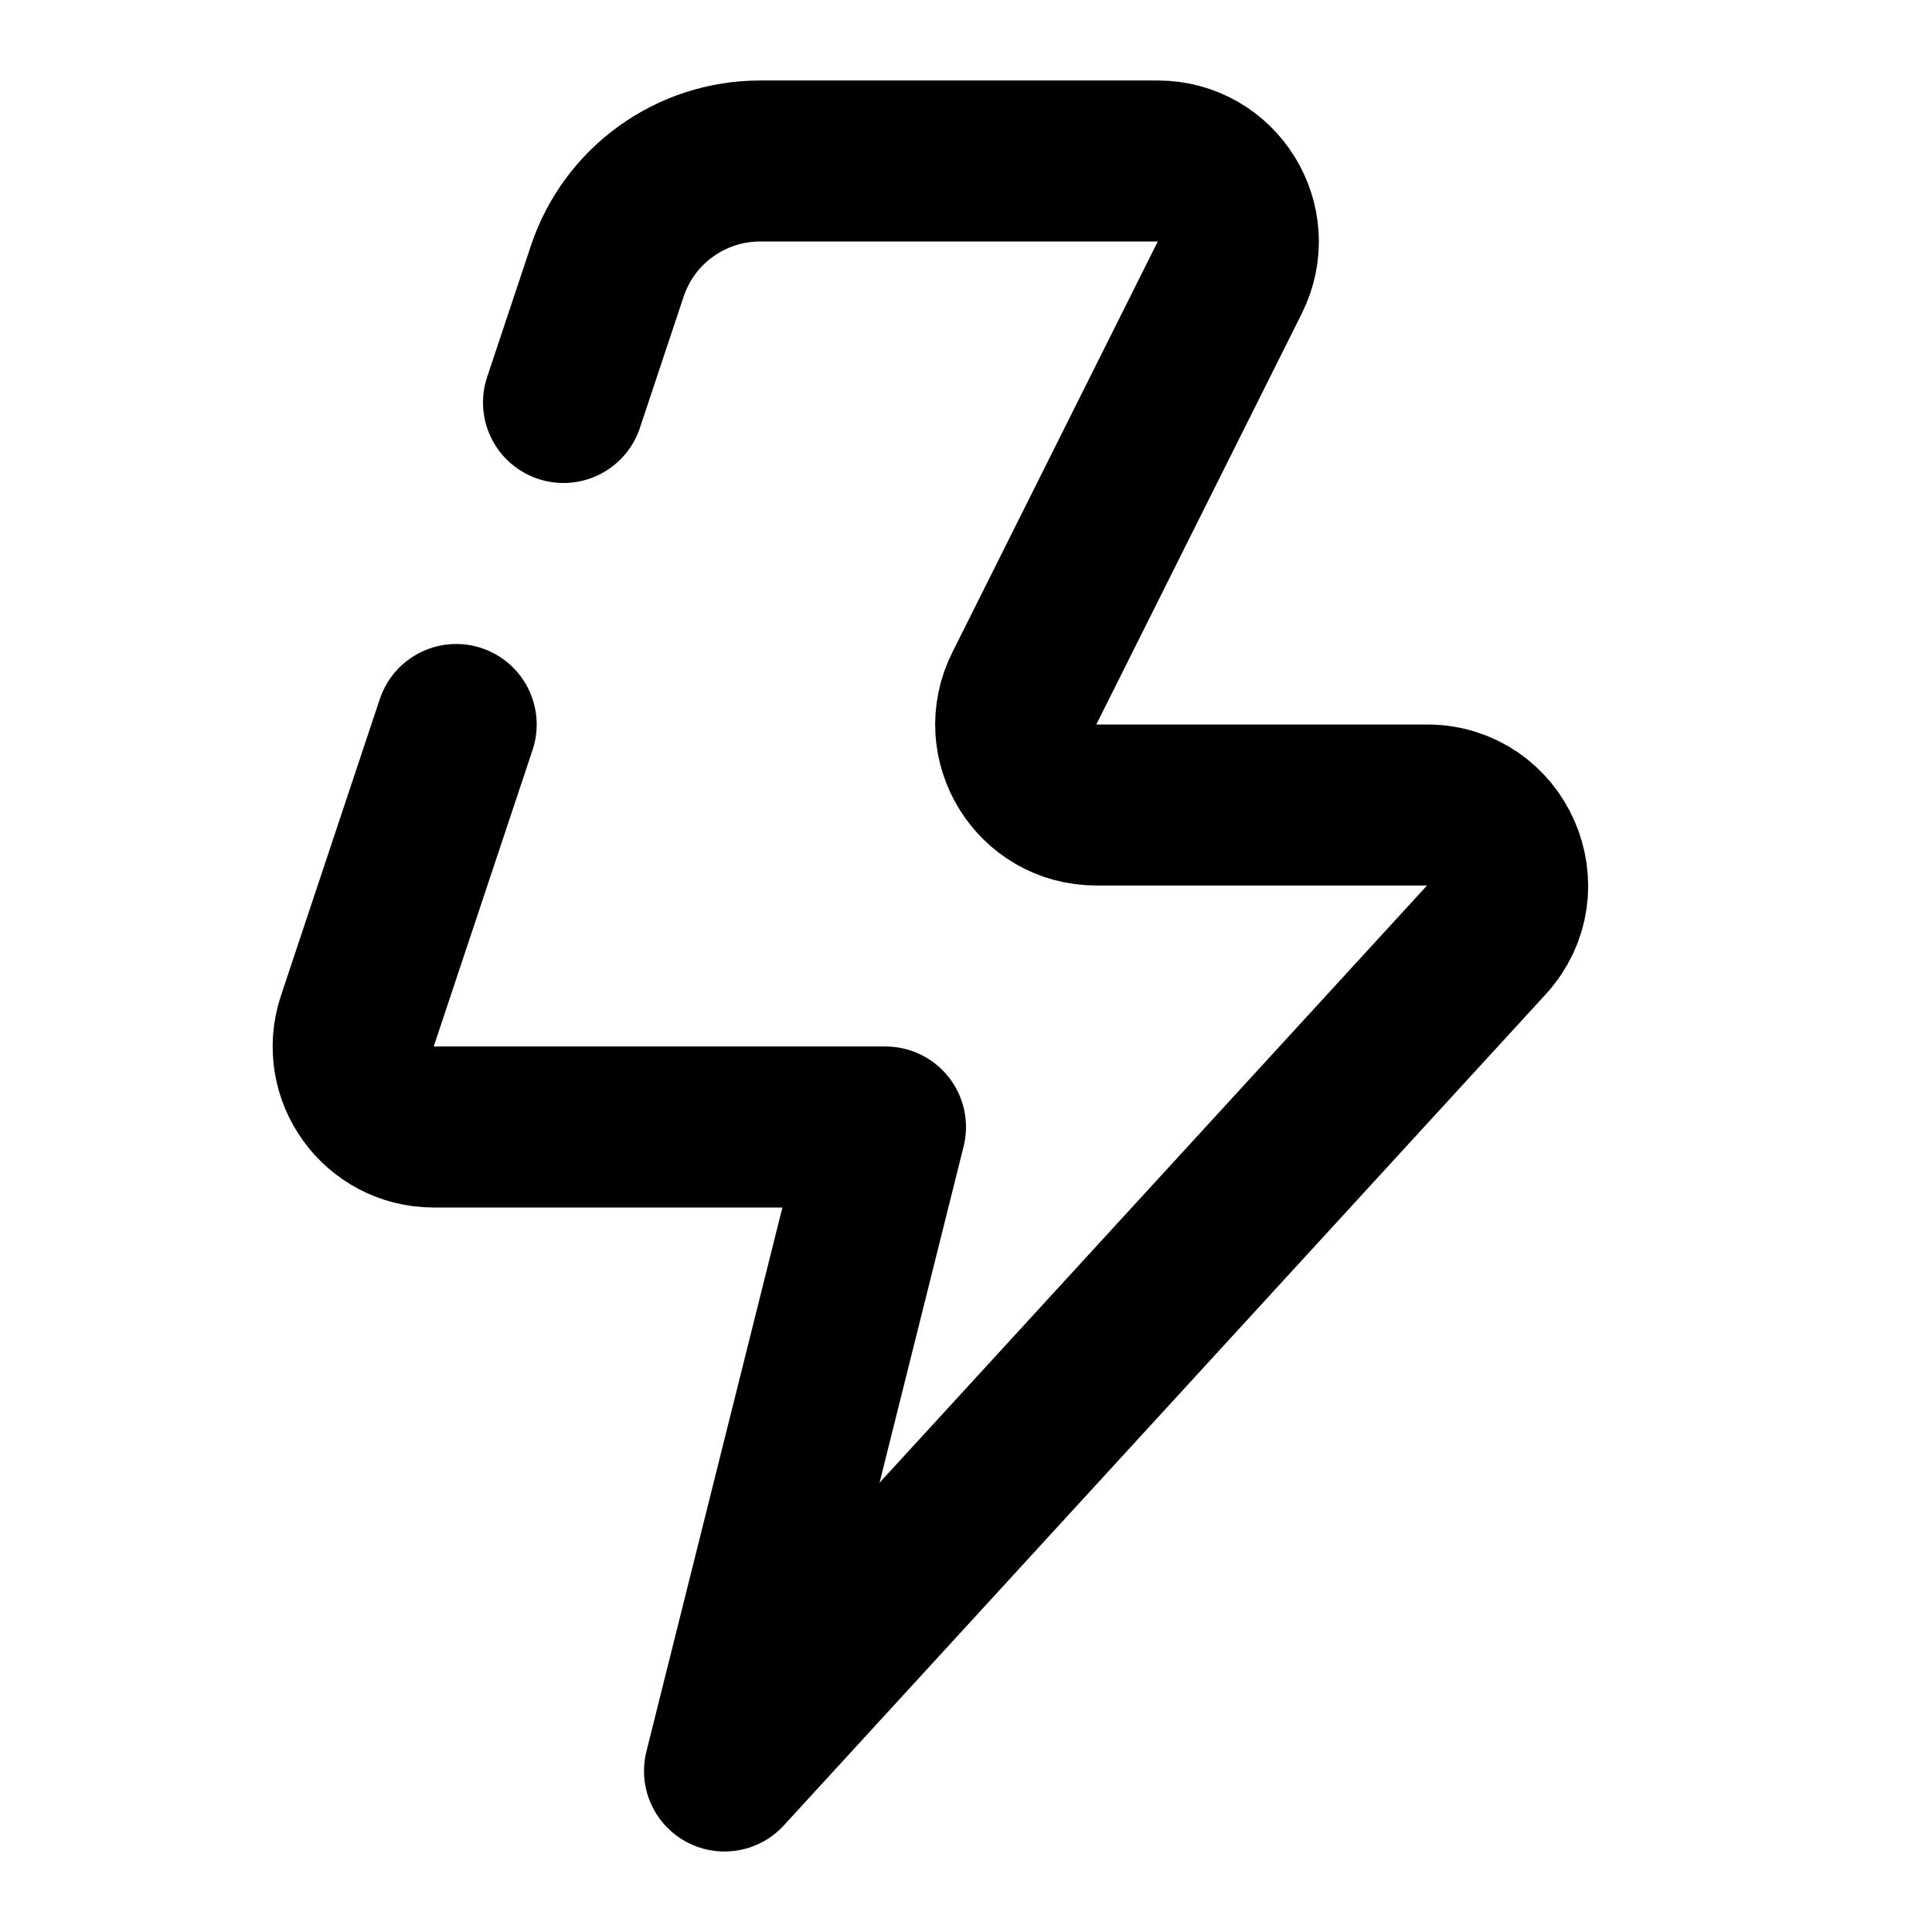 <svg xmlns="http://www.w3.org/2000/svg" width="24" height="24" viewBox="0 0 24 24" fill="none"><path d="M7 5L7.544 3.368C7.816 2.551 8.581 2 9.442 2H14.382C15.125 2 15.609 2.782 15.277 3.447L12.724 8.553C12.391 9.218 12.875 10 13.618 10H17.727C18.597 10 19.052 11.034 18.464 11.676L9 22L11 14H5.387C4.705 14 4.223 13.331 4.439 12.684L5.667 9" stroke="black" stroke-width="2" stroke-linecap="round" stroke-linejoin="round"></path></svg>